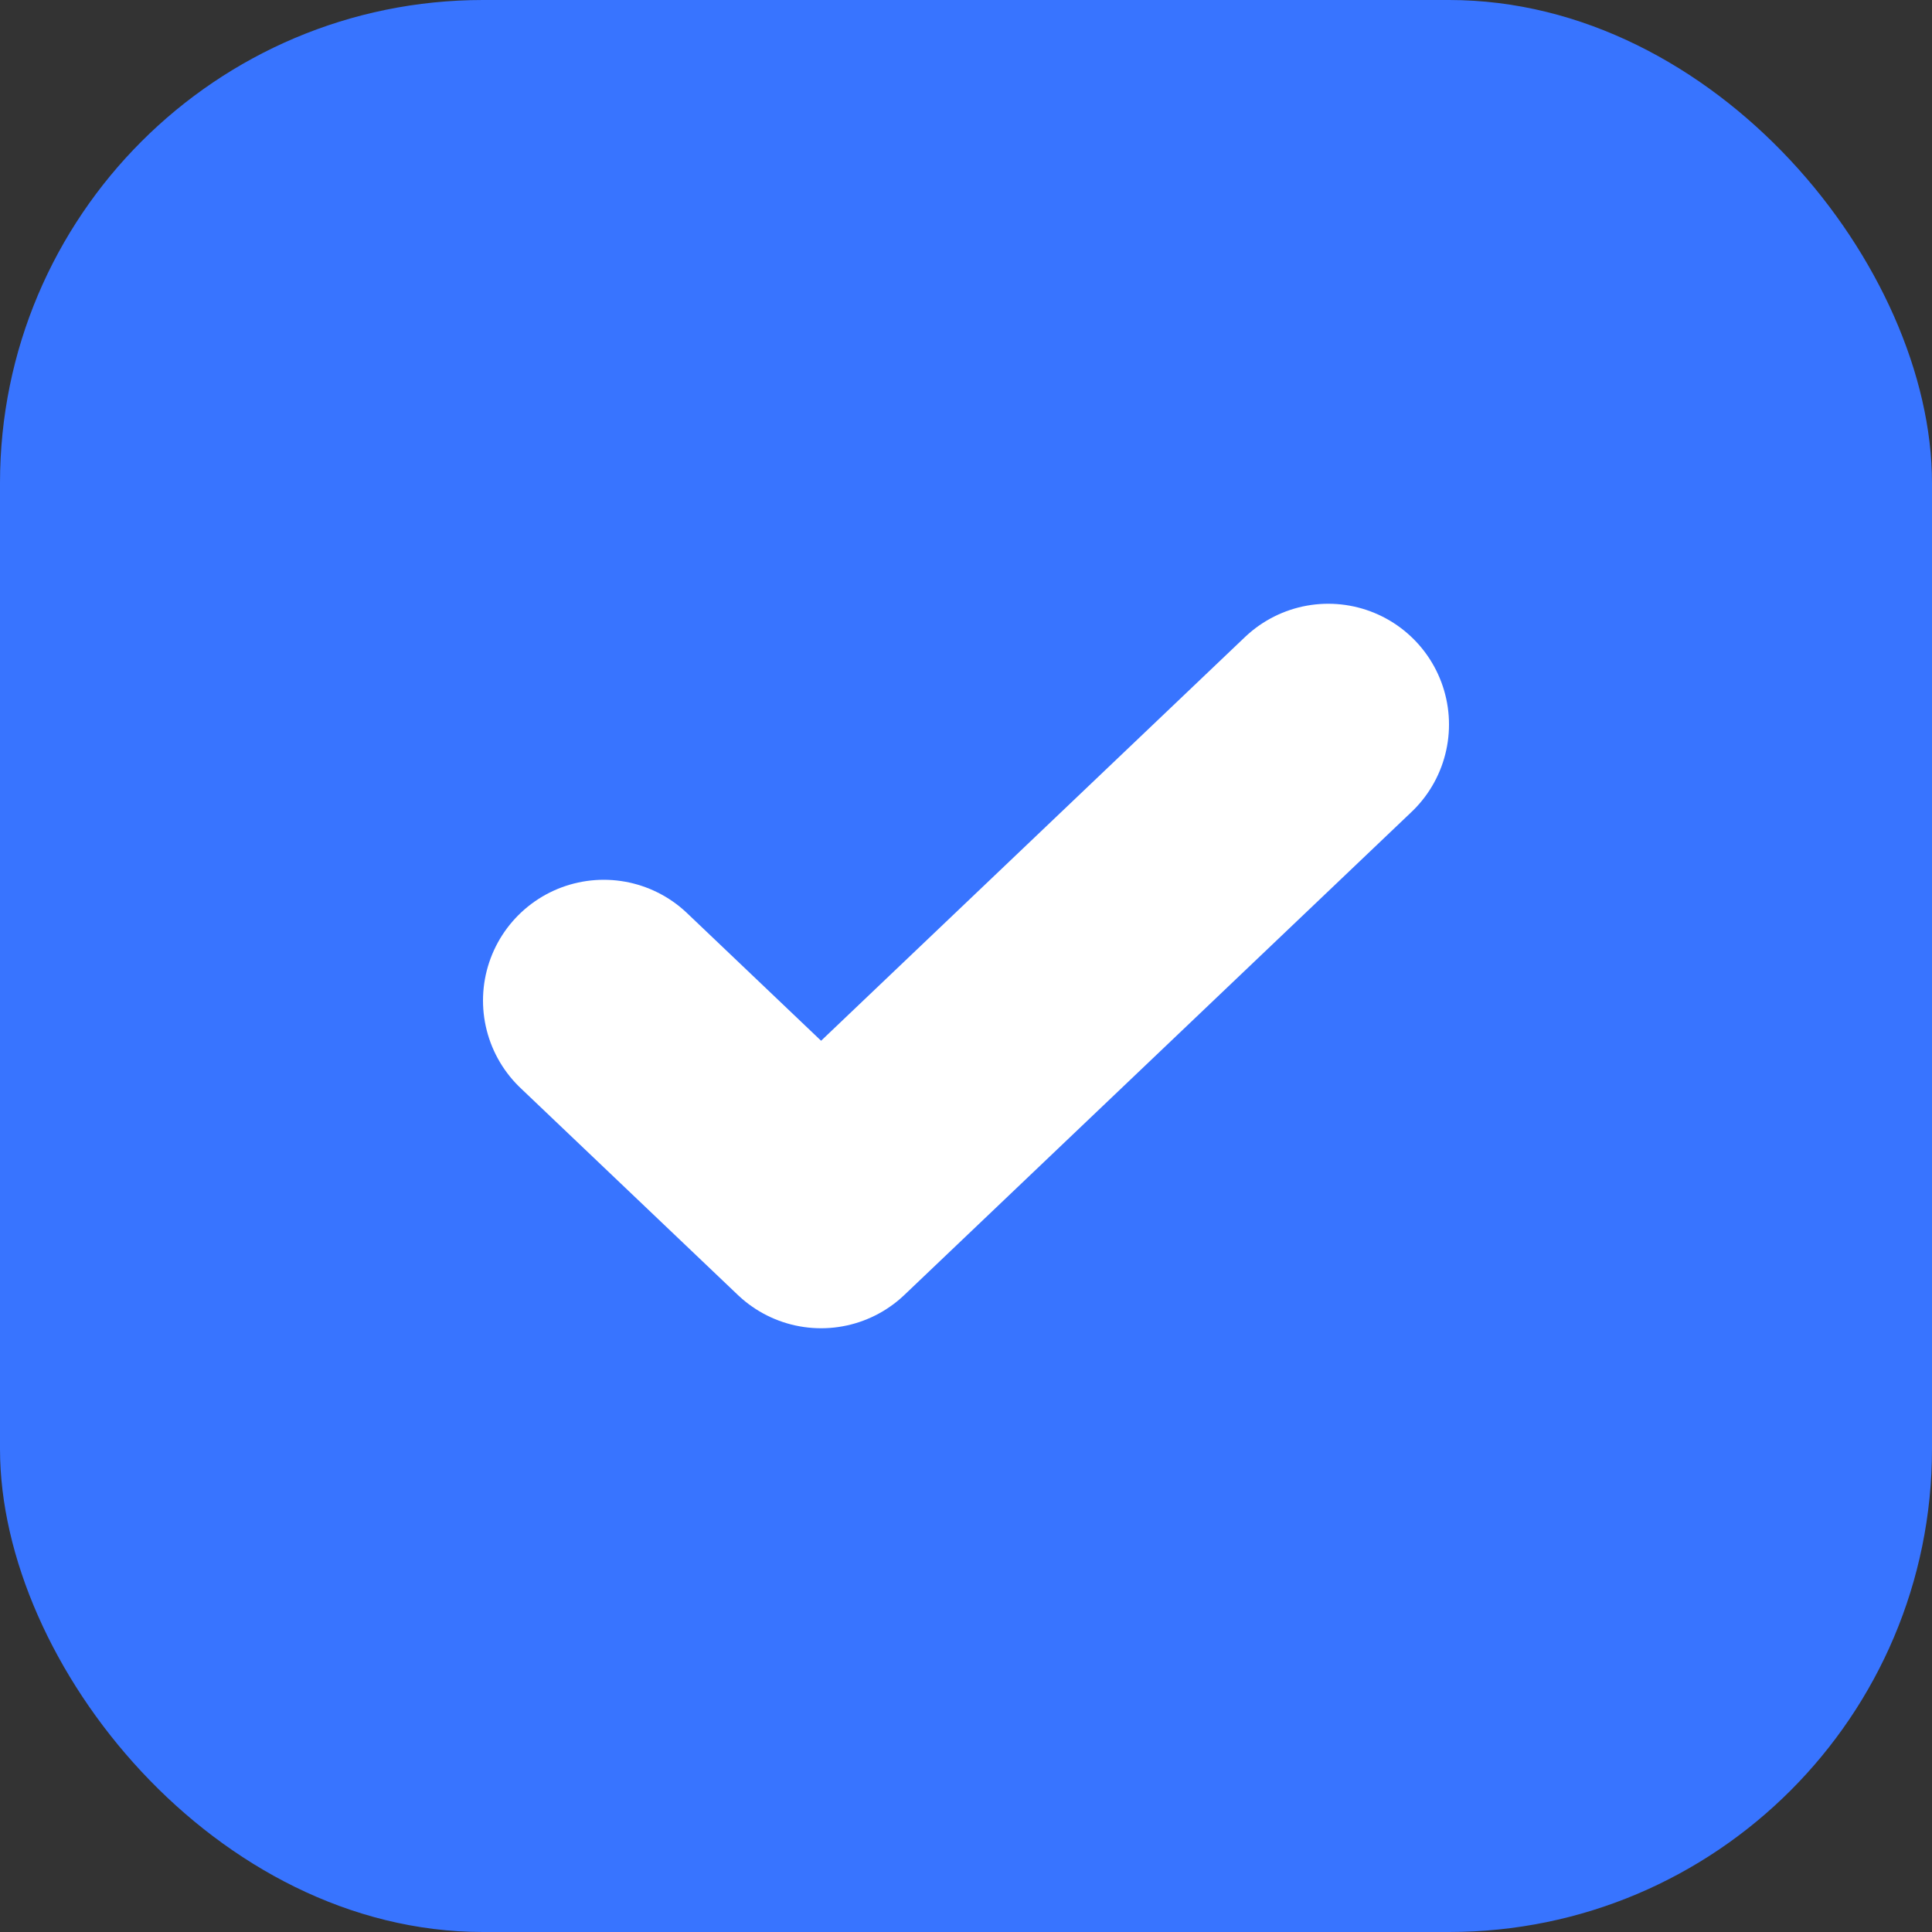 <?xml version="1.0" encoding="UTF-8" standalone="no"?><svg width="16" height="16" viewBox="0 0 16 16" fill="none" xmlns="http://www.w3.org/2000/svg">
<rect x="0" y="0" width="16" height="16" fill="#333333" stroke="none"/>
<rect width="16" height="16" rx="4" fill="#3874FF"/>
<path d="M5 8.286L6.8 10L11 6" stroke="white" stroke-width="2" stroke-linecap="round" stroke-linejoin="round"/>
</svg>
